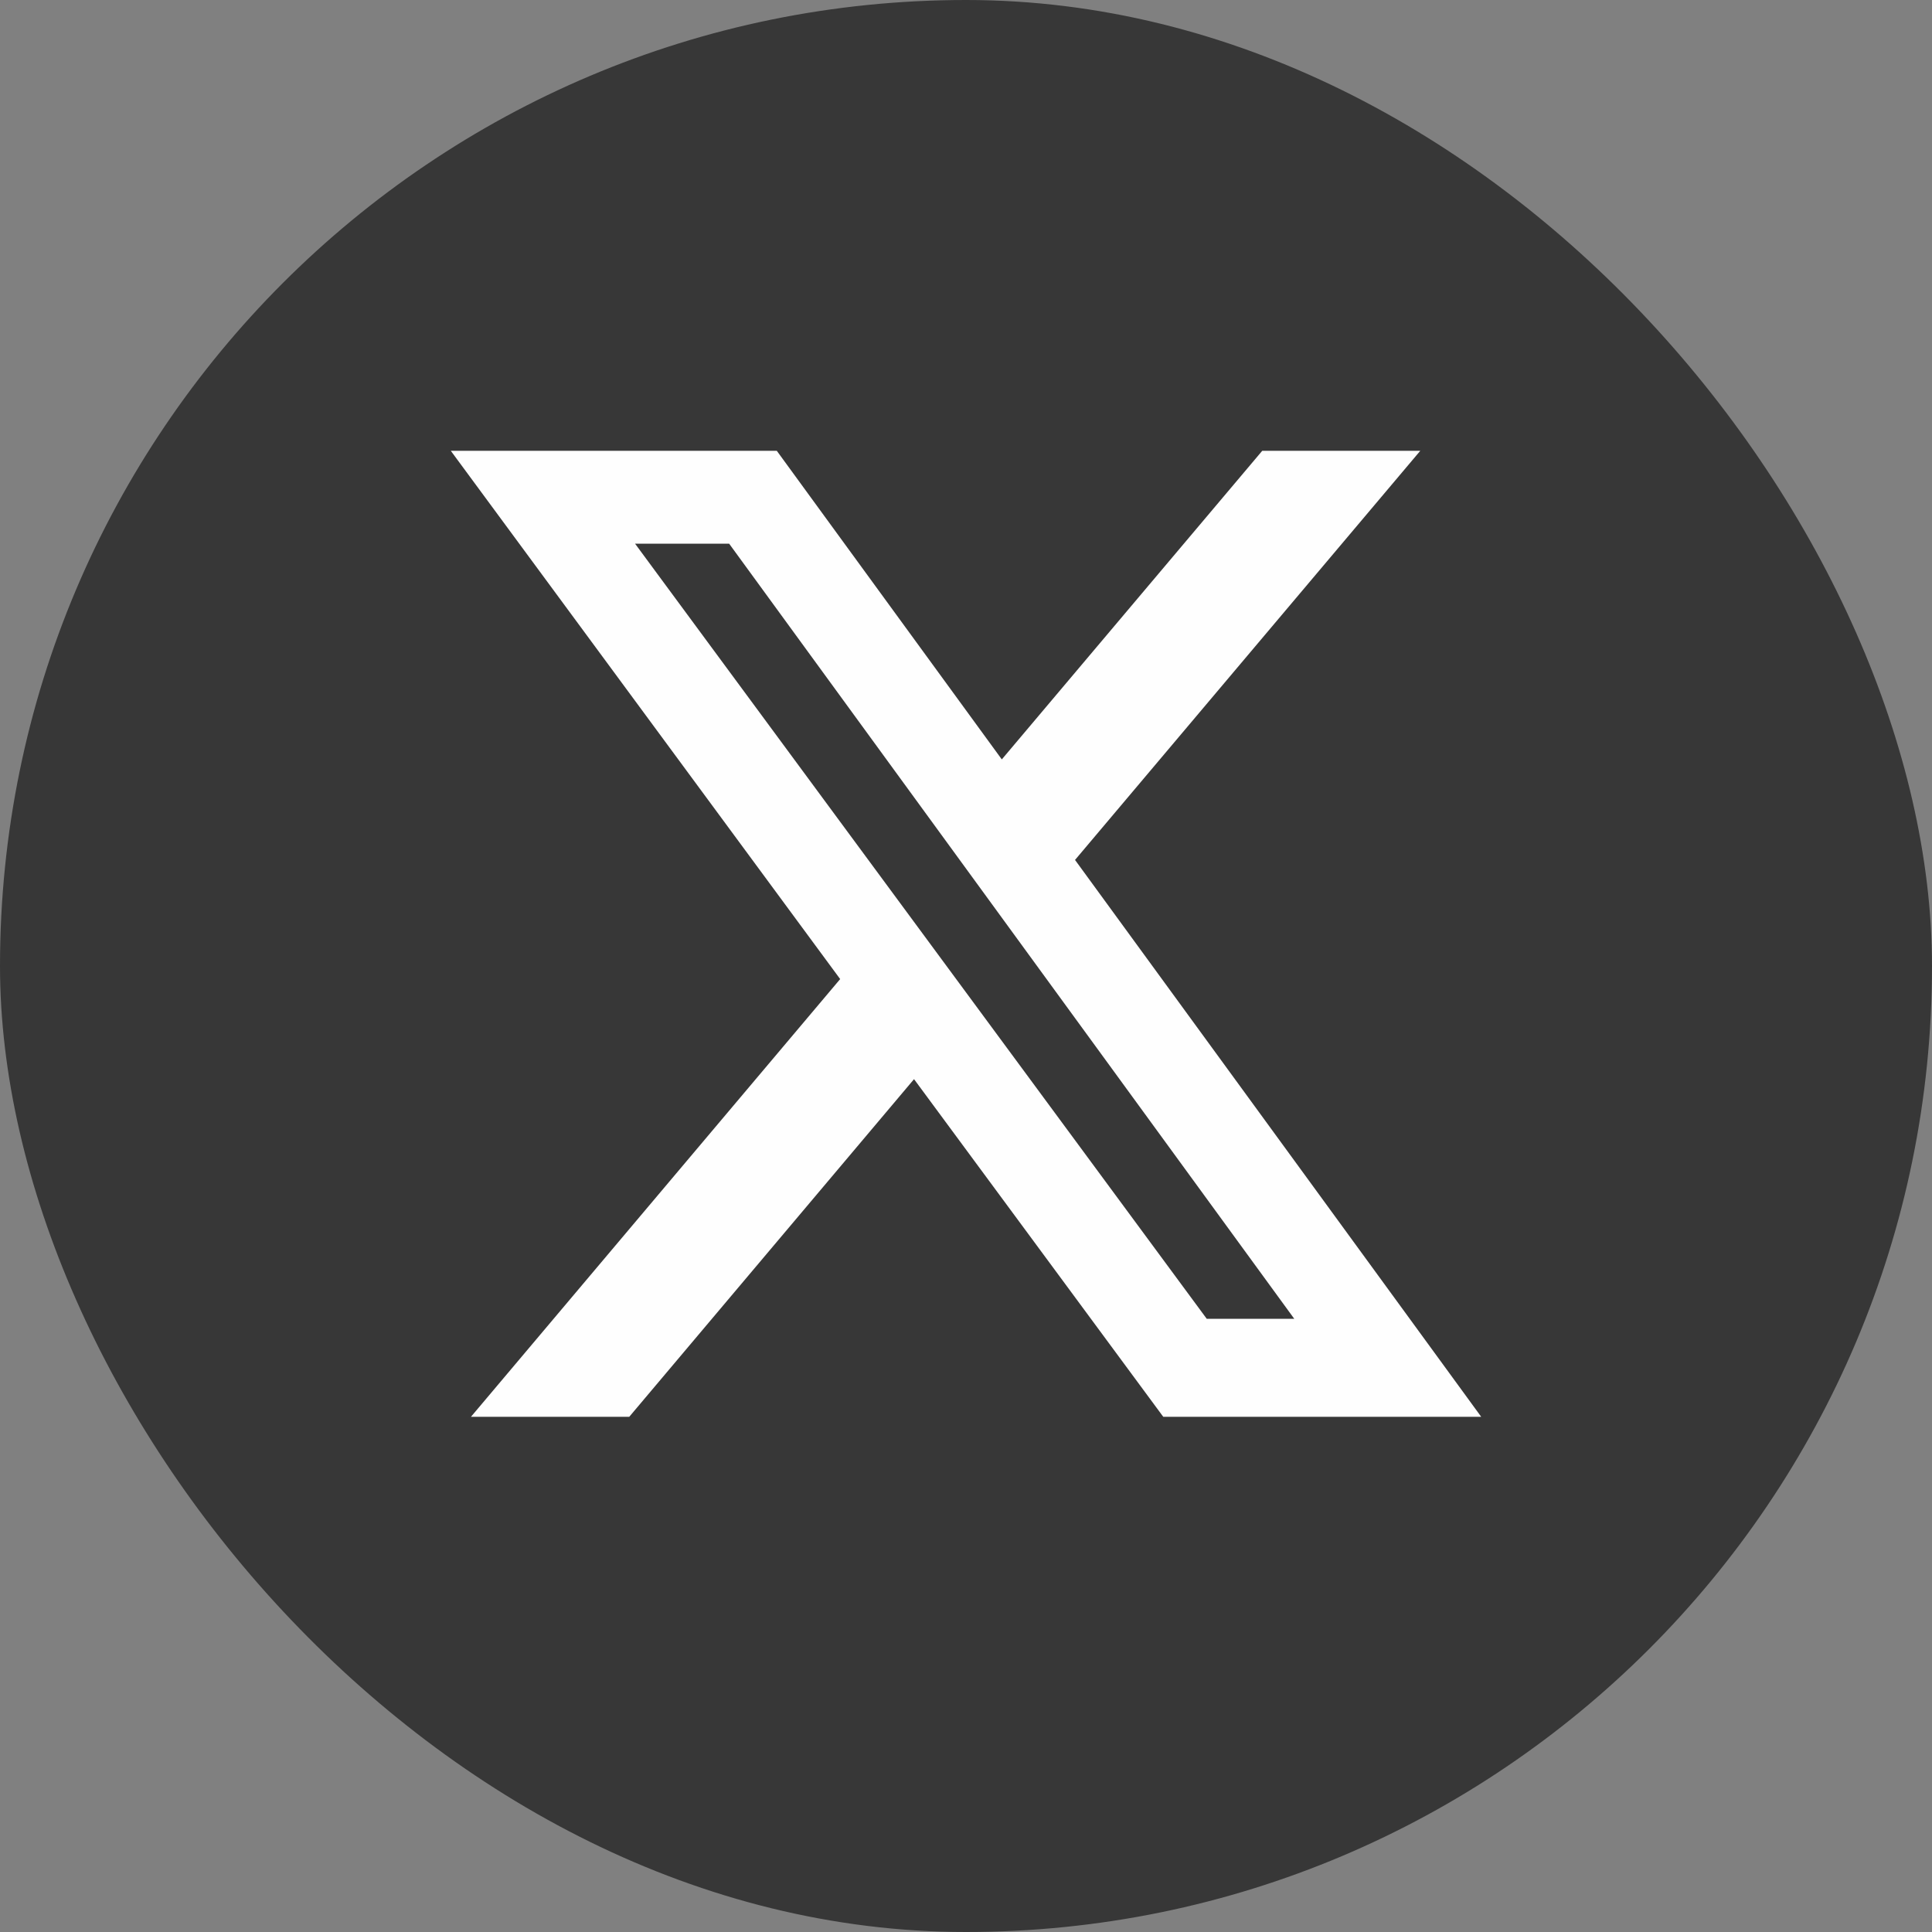 <svg width="30" height="30" viewBox="0 0 30 30" fill="none" xmlns="http://www.w3.org/2000/svg">
<rect x="0" y="0" width="30" height="30" fill="#808080" stroke="none"/>
<rect width="30" height="30" rx="15" fill="#373737"/>
<path d="M19.6 7H22.054L16.693 13.353L23 22H18.063L14.193 16.757L9.771 22H7.313L13.046 15.203L7 7H12.062L15.556 11.792L19.6 7ZM18.738 20.478H20.097L11.322 8.442H9.861L18.738 20.478Z" fill="#FEFEFE"/>
</svg>
